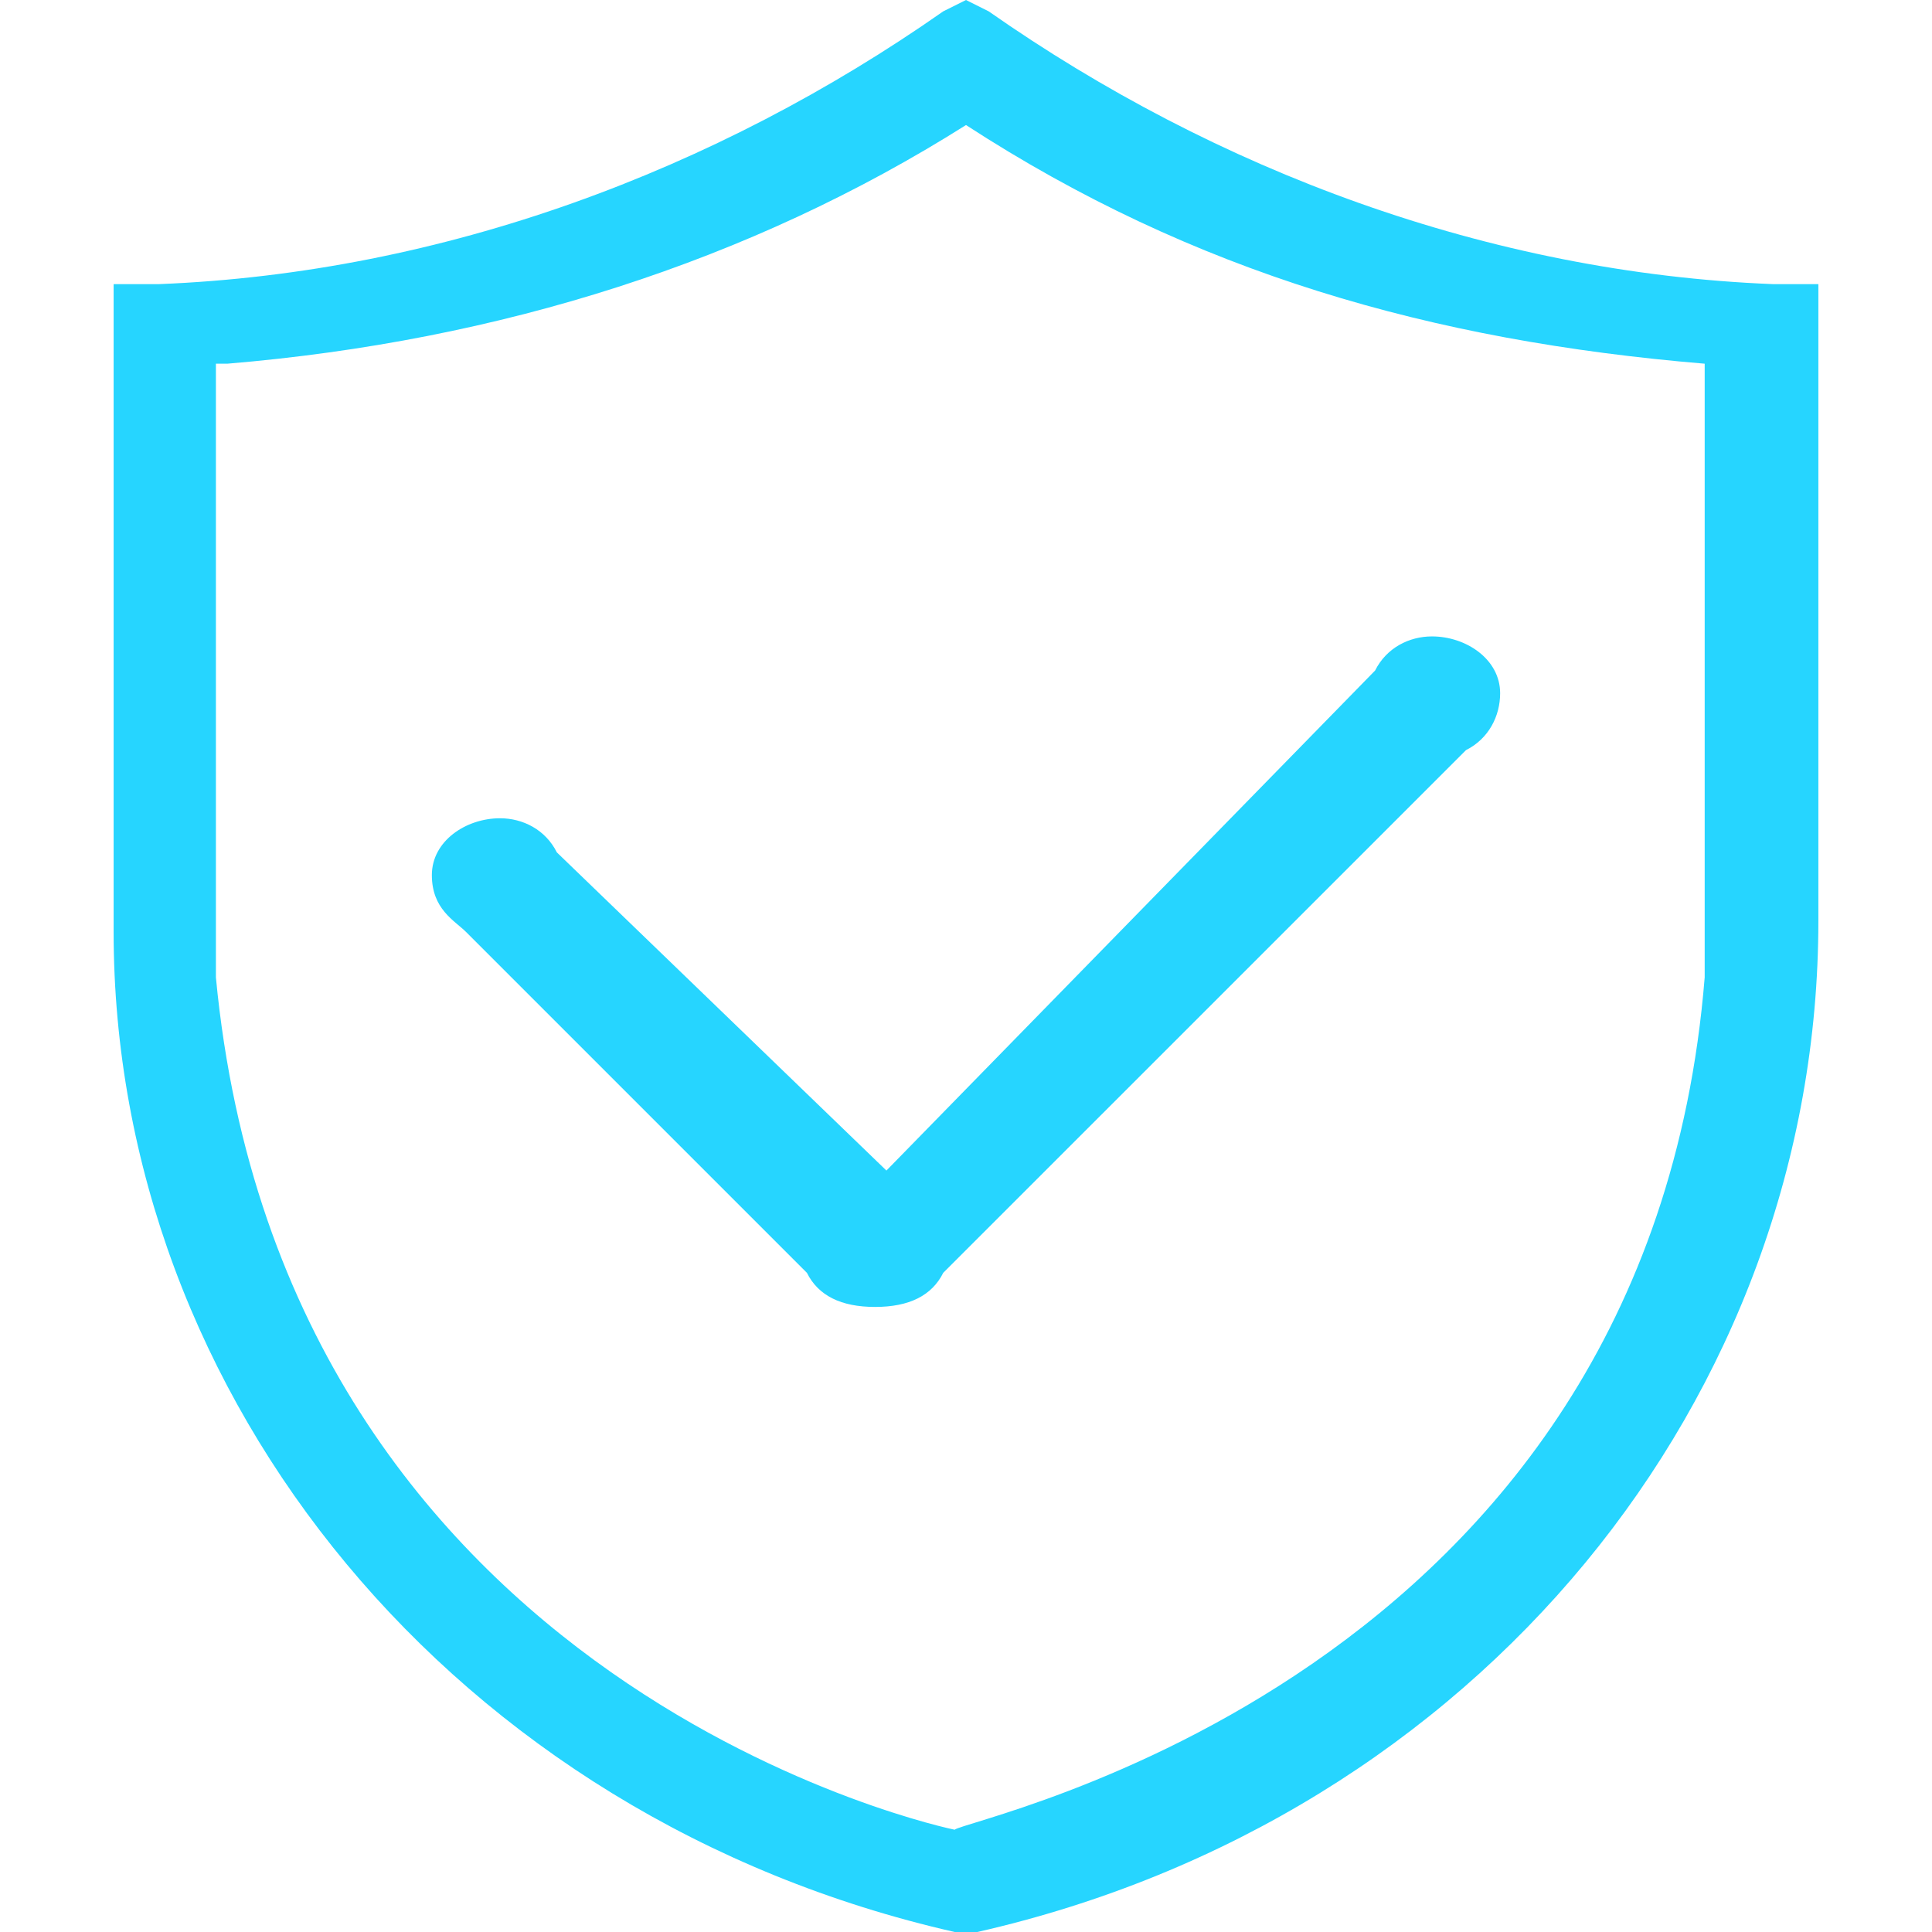 <svg width="32" height="32" viewBox="0 0 32 32" fill="none" xmlns="http://www.w3.org/2000/svg">
<path d="M29.365 4.706C24.659 4.518 20.141 2.824 16.376 0.188L16 0L15.623 0.188C11.859 2.824 7.341 4.518 2.635 4.706H1.882V15.435C1.882 23.153 7.529 30.118 15.812 32H16.188C24.471 30.118 30.118 23.153 30.118 15.247V4.706H29.365ZM28.235 16.188C27.294 27.859 16 30.118 15.812 30.306C15.812 30.306 4.706 28.047 3.576 16.188V6.024H3.765C8.282 5.647 12.424 4.329 16 2.071C19.765 4.518 23.718 5.647 28.235 6.024V16.188ZM14.682 19.388L11.953 16.753L9.223 14.118C9.035 13.741 8.659 13.553 8.282 13.553C7.718 13.553 7.153 13.929 7.153 14.494C7.153 15.059 7.529 15.247 7.718 15.435L13.365 21.082C13.553 21.459 13.929 21.647 14.494 21.647C15.059 21.647 15.435 21.459 15.623 21.082L24.282 12.424C24.659 12.235 24.847 11.859 24.847 11.482C24.847 10.918 24.282 10.541 23.718 10.541C23.341 10.541 22.965 10.729 22.776 11.106L14.682 19.388Z" fill="#26D5FF"/>
</svg>

